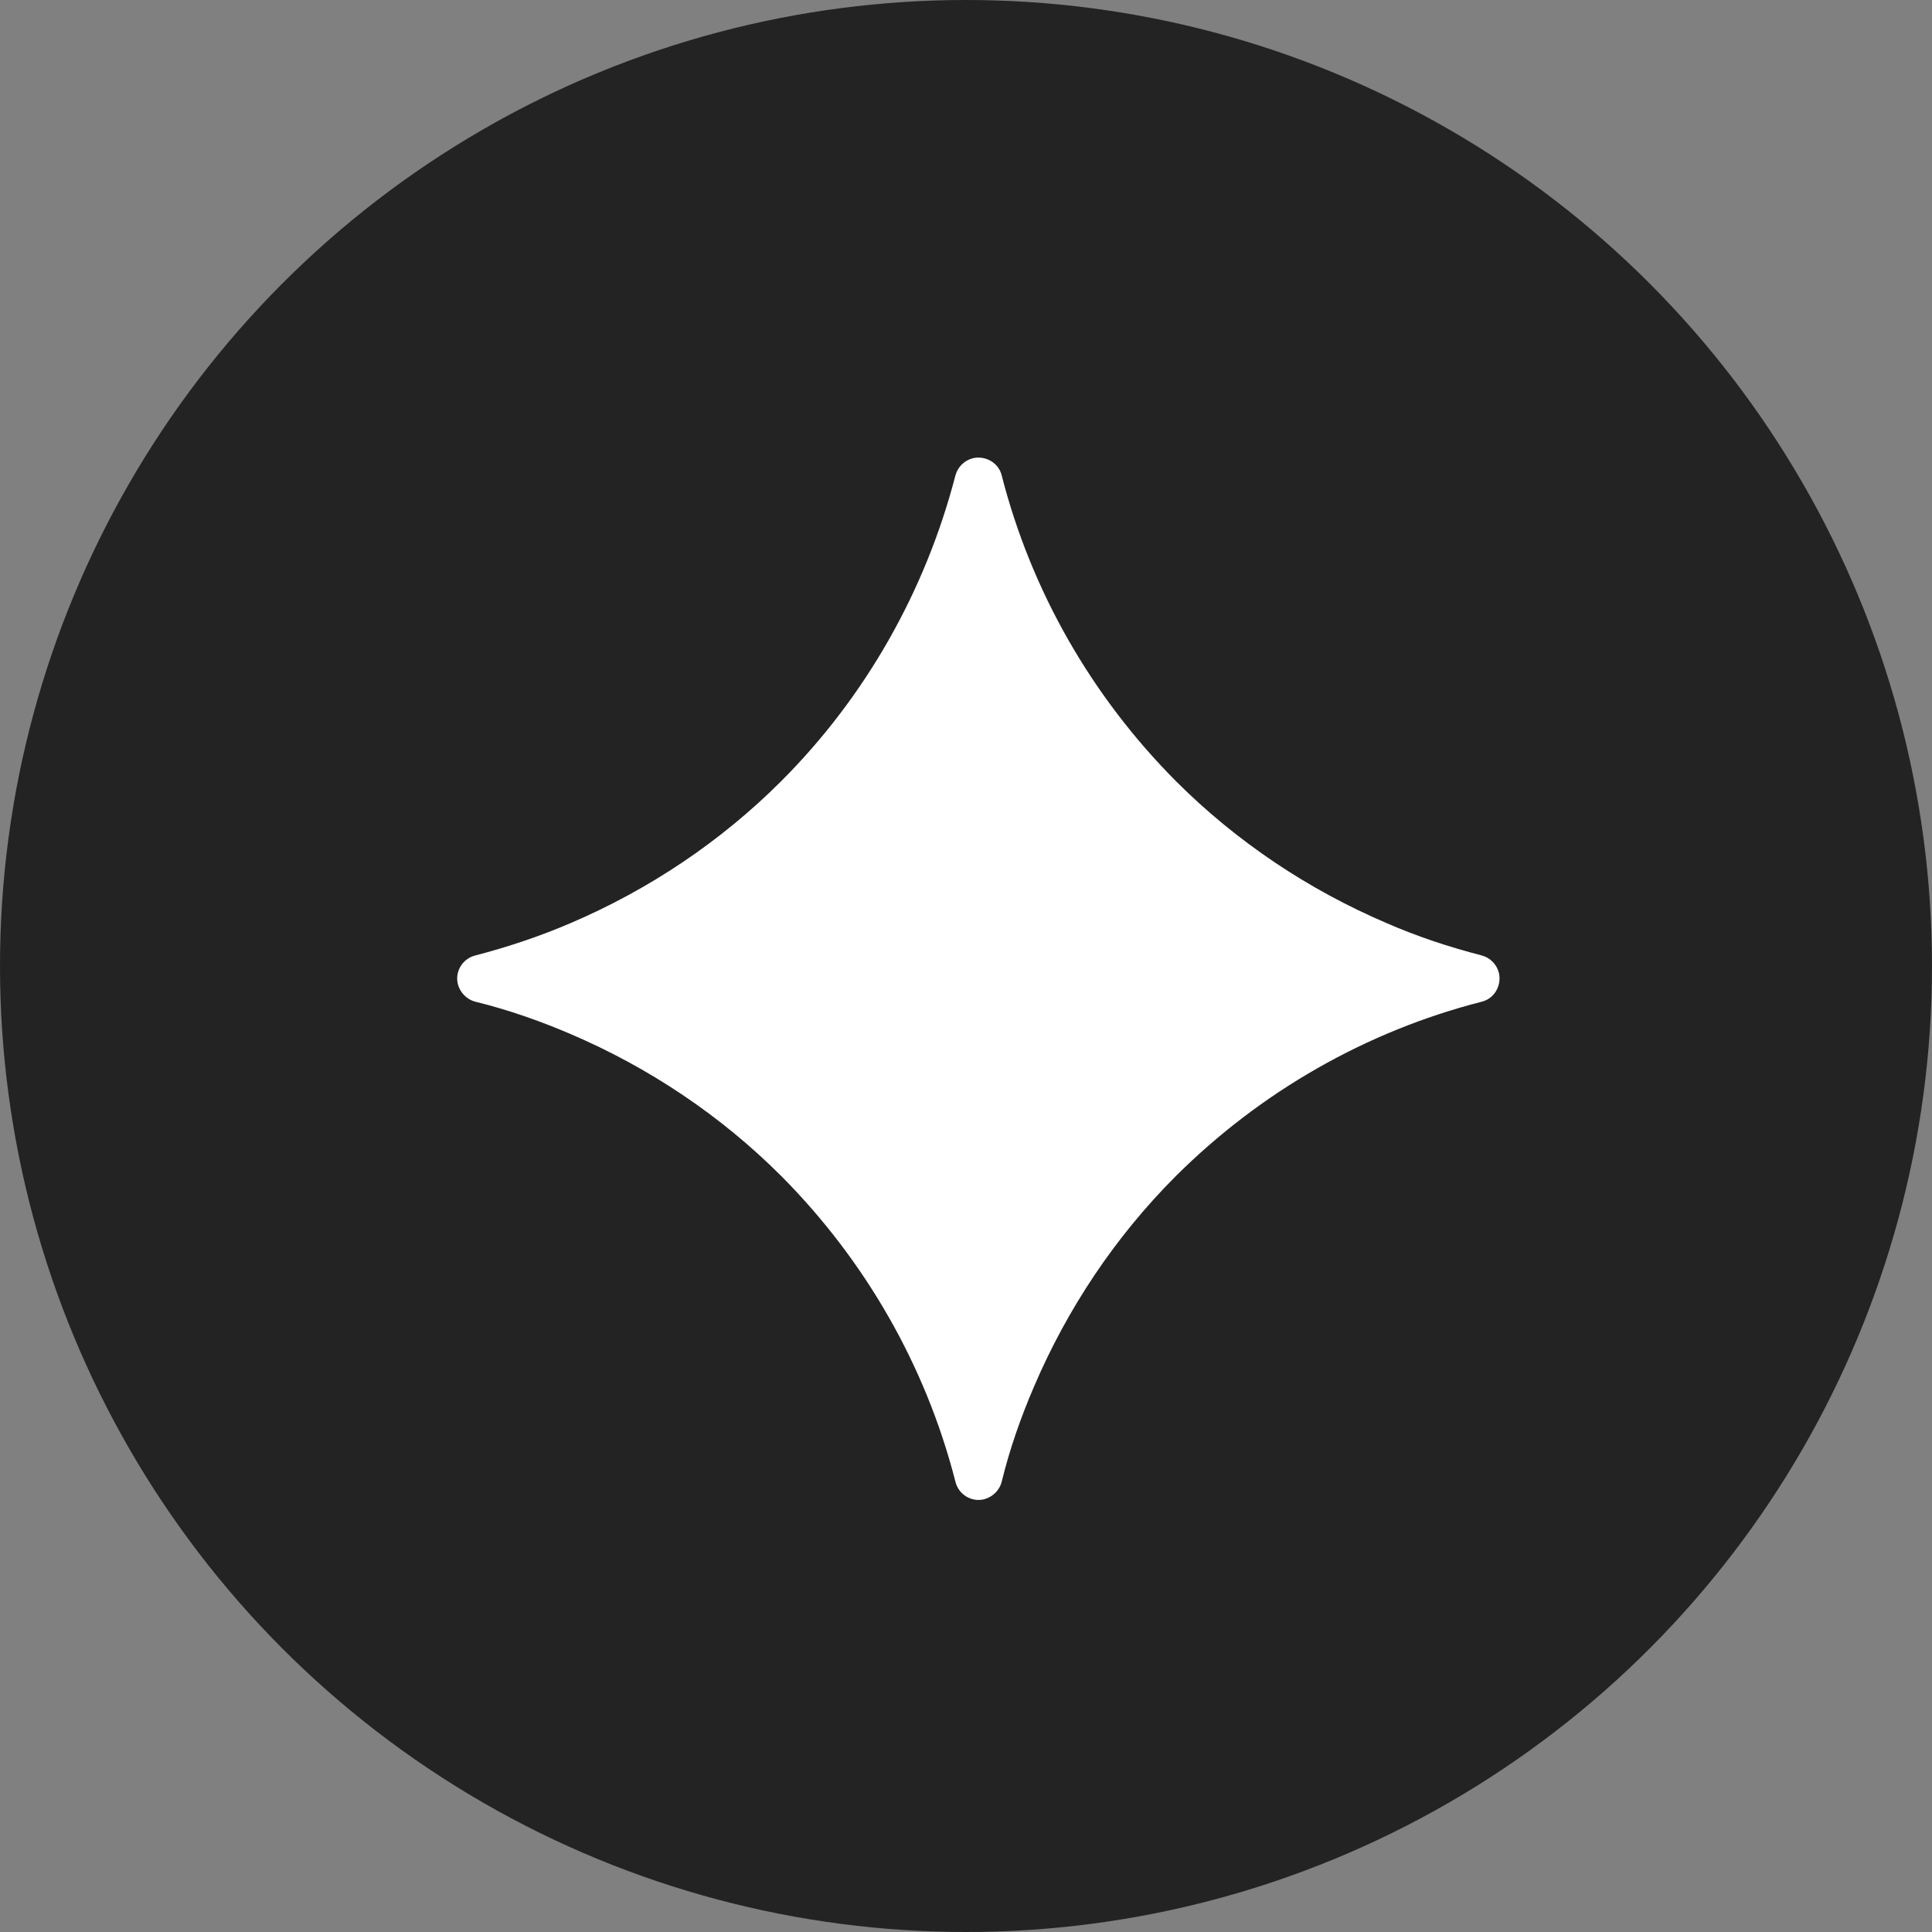 <?xml version="1.0" encoding="UTF-8"?>
<svg id="Layer_1" xmlns="http://www.w3.org/2000/svg" version="1.1" viewBox="0 0 438 438">
  <rect x="0" y="0" width="438" height="438" fill="#808080" stroke="none"/>
  <!-- Generator: Adobe Illustrator 29.8.2, SVG Export Plug-In . SVG Version: 2.1.1 Build 3)  -->
  <defs>
    <style>
      .st0 {
        fill: #fff;
        fill-rule: evenodd;
      }

      .st1 {
        fill: #232323;
      }
    </style>
  </defs>
  <circle class="st1" cx="219" cy="219" r="219"/>
  <path class="st0" d="M314.4,209.3c-17.8-7.6-34.1-18.5-47.8-32.2-19.1-19.2-32.8-43.1-39.5-69.3-.7-2.9-3.7-4.6-6.6-3.9-1.9.5-3.4,2-3.9,3.9-6.8,26.2-20.4,50.2-39.5,69.3-13.7,13.7-30,24.6-47.8,32.2-7,3-14.2,5.4-21.5,7.3-2.9.7-4.7,3.6-4,6.5.5,1.9,2,3.5,4,4,7.3,1.8,14.5,4.3,21.5,7.3,17.8,7.6,34.1,18.5,47.8,32.2,19.1,19.2,32.8,43.1,39.5,69.3.7,2.9,3.6,4.7,6.5,4,1.9-.5,3.5-2,4-4,1.8-7.4,4.3-14.5,7.3-21.5,7.6-17.8,18.5-34.1,32.2-47.8,19.2-19.1,43.1-32.8,69.3-39.5,2.9-.7,4.6-3.7,3.9-6.6-.5-1.9-2-3.4-3.9-3.9-7.4-1.9-14.6-4.3-21.5-7.3h0Z"/>
</svg>